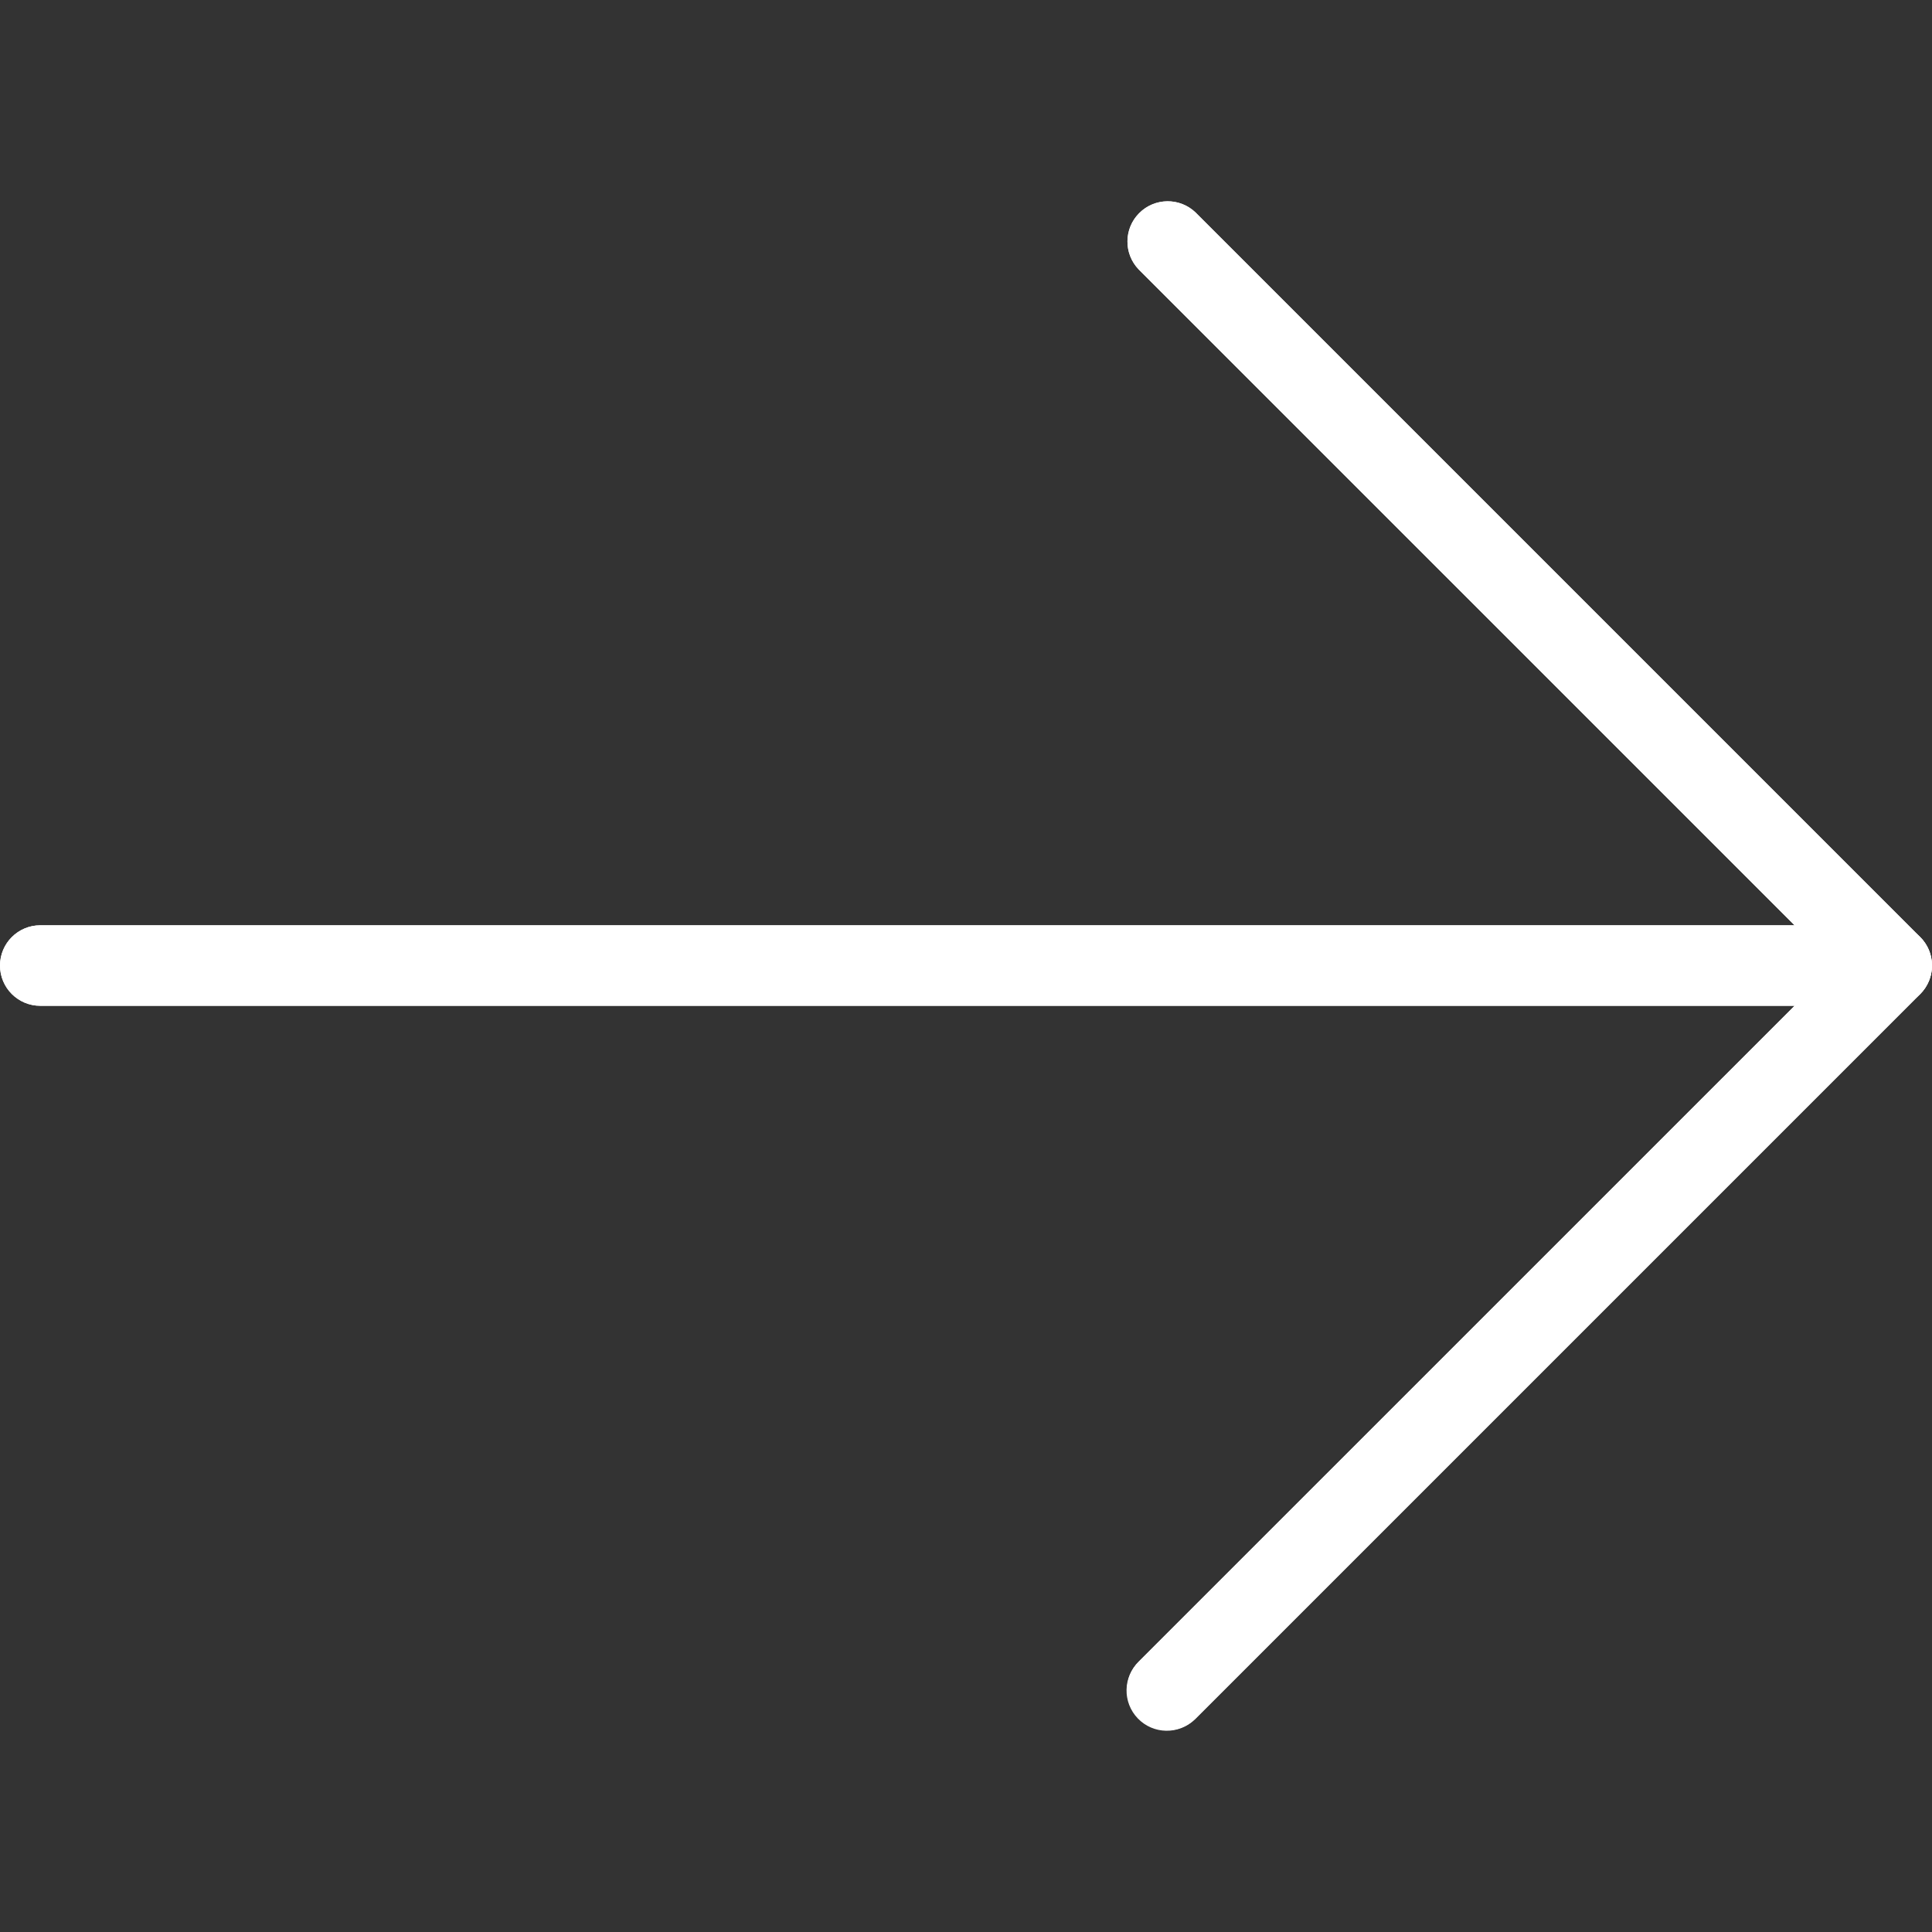 <?xml version="1.0"?>
<svg xmlns="http://www.w3.org/2000/svg" xmlns:xlink="http://www.w3.org/1999/xlink" version="1.1" id="Capa_1" x="0px" y="0px" viewBox="0 0 512 512" style="enable-background:new 0 0 512 512;" xml:space="preserve" width="512px" height="512px" class=""><rect x="0" y="0" width="512" height="512" fill="#333333" stroke="none"/><g><path style="fill:#FFFFFF" d="M511.189,259.954c1.649-3.989,0.731-8.579-2.325-11.627l-192-192  c-4.237-4.093-10.99-3.975-15.083,0.262c-3.992,4.134-3.992,10.687,0,14.82l173.803,173.803H10.667  C4.776,245.213,0,249.989,0,255.88c0,5.891,4.776,10.667,10.667,10.667h464.917L301.803,440.328  c-4.237,4.093-4.355,10.845-0.262,15.083c4.093,4.237,10.845,4.354,15.083,0.262c0.089-0.086,0.176-0.173,0.262-0.262l192-192  C509.872,262.42,510.655,261.246,511.189,259.954z" data-original="#2196F3" class="active-path" data-old_color="#2196F3"/><path d="M309.333,458.546c-5.891,0.011-10.675-4.757-10.686-10.648c-0.005-2.84,1.123-5.565,3.134-7.571L486.251,255.88  L301.781,71.432c-4.093-4.237-3.975-10.99,0.262-15.083c4.134-3.992,10.687-3.992,14.82,0l192,192  c4.164,4.165,4.164,10.917,0,15.083l-192,192C314.865,457.426,312.157,458.546,309.333,458.546z" data-original="#000000" class="" style="fill:#FFFFFF" data-old_color="#000000"/><path d="M501.333,266.546H10.667C4.776,266.546,0,261.771,0,255.88c0-5.891,4.776-10.667,10.667-10.667h490.667  c5.891,0,10.667,4.776,10.667,10.667C512,261.771,507.224,266.546,501.333,266.546z" data-original="#000000" class="" style="fill:#FFFFFF" data-old_color="#000000"/></g> </svg>
